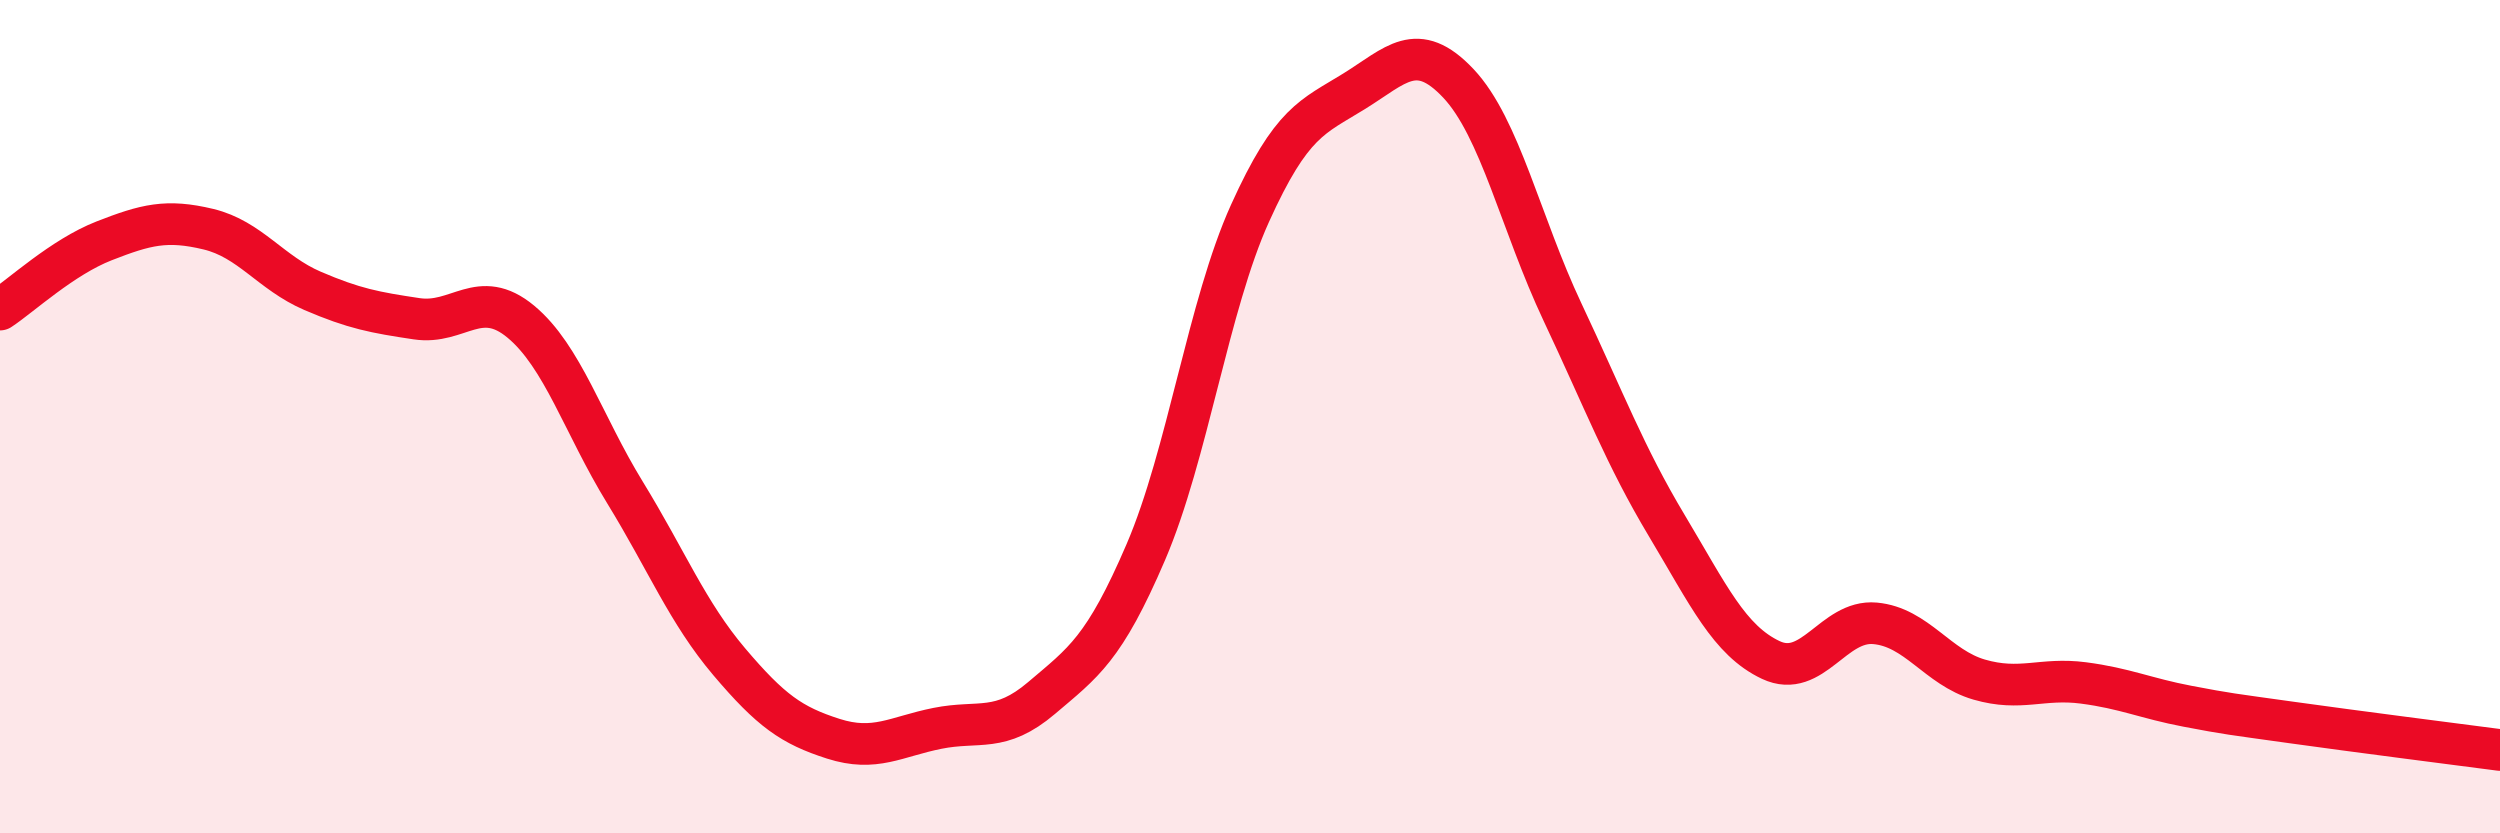 
    <svg width="60" height="20" viewBox="0 0 60 20" xmlns="http://www.w3.org/2000/svg">
      <path
        d="M 0,7.43 C 0.5,7.1 1.5,6.17 2.5,5.78 C 3.5,5.39 4,5.26 5,5.5 C 6,5.74 6.5,6.55 7.5,6.98 C 8.5,7.41 9,7.5 10,7.65 C 11,7.8 11.5,6.89 12.5,7.72 C 13.5,8.55 14,10.19 15,11.82 C 16,13.45 16.5,14.7 17.5,15.88 C 18.5,17.06 19,17.41 20,17.73 C 21,18.05 21.5,17.68 22.5,17.48 C 23.5,17.28 24,17.6 25,16.75 C 26,15.9 26.5,15.58 27.5,13.25 C 28.5,10.92 29,7.33 30,5.12 C 31,2.91 31.5,2.81 32.5,2.19 C 33.5,1.57 34,0.94 35,2 C 36,3.06 36.5,5.37 37.5,7.49 C 38.5,9.61 39,10.94 40,12.61 C 41,14.28 41.5,15.37 42.5,15.84 C 43.5,16.31 44,14.87 45,14.96 C 46,15.05 46.5,16.02 47.5,16.31 C 48.5,16.6 49,16.26 50,16.39 C 51,16.52 51.5,16.76 52.5,16.95 C 53.5,17.14 53.5,17.13 55,17.34 C 56.5,17.55 59,17.87 60,18L60 20L0 20Z"
        fill="#EB0A25"
        opacity="0.1"
        stroke-linecap="round"
        stroke-linejoin="round"
      />
      <path
        d="M 0,7.43 C 0.5,7.1 1.5,6.17 2.5,5.78 C 3.5,5.39 4,5.26 5,5.5 C 6,5.74 6.5,6.55 7.5,6.98 C 8.5,7.41 9,7.5 10,7.65 C 11,7.8 11.5,6.89 12.5,7.72 C 13.5,8.55 14,10.19 15,11.82 C 16,13.45 16.5,14.7 17.5,15.88 C 18.5,17.06 19,17.41 20,17.73 C 21,18.05 21.5,17.68 22.5,17.48 C 23.5,17.28 24,17.6 25,16.75 C 26,15.9 26.5,15.58 27.5,13.25 C 28.5,10.92 29,7.33 30,5.12 C 31,2.91 31.5,2.81 32.5,2.19 C 33.5,1.57 34,0.94 35,2 C 36,3.06 36.5,5.37 37.5,7.49 C 38.5,9.61 39,10.94 40,12.61 C 41,14.28 41.5,15.37 42.5,15.84 C 43.5,16.31 44,14.87 45,14.96 C 46,15.05 46.5,16.02 47.5,16.31 C 48.5,16.6 49,16.26 50,16.39 C 51,16.52 51.5,16.76 52.5,16.95 C 53.5,17.14 53.5,17.13 55,17.34 C 56.5,17.55 59,17.87 60,18"
        stroke="#EB0A25"
        stroke-width="1"
        fill="none"
        stroke-linecap="round"
        stroke-linejoin="round"
      />
    </svg>
  